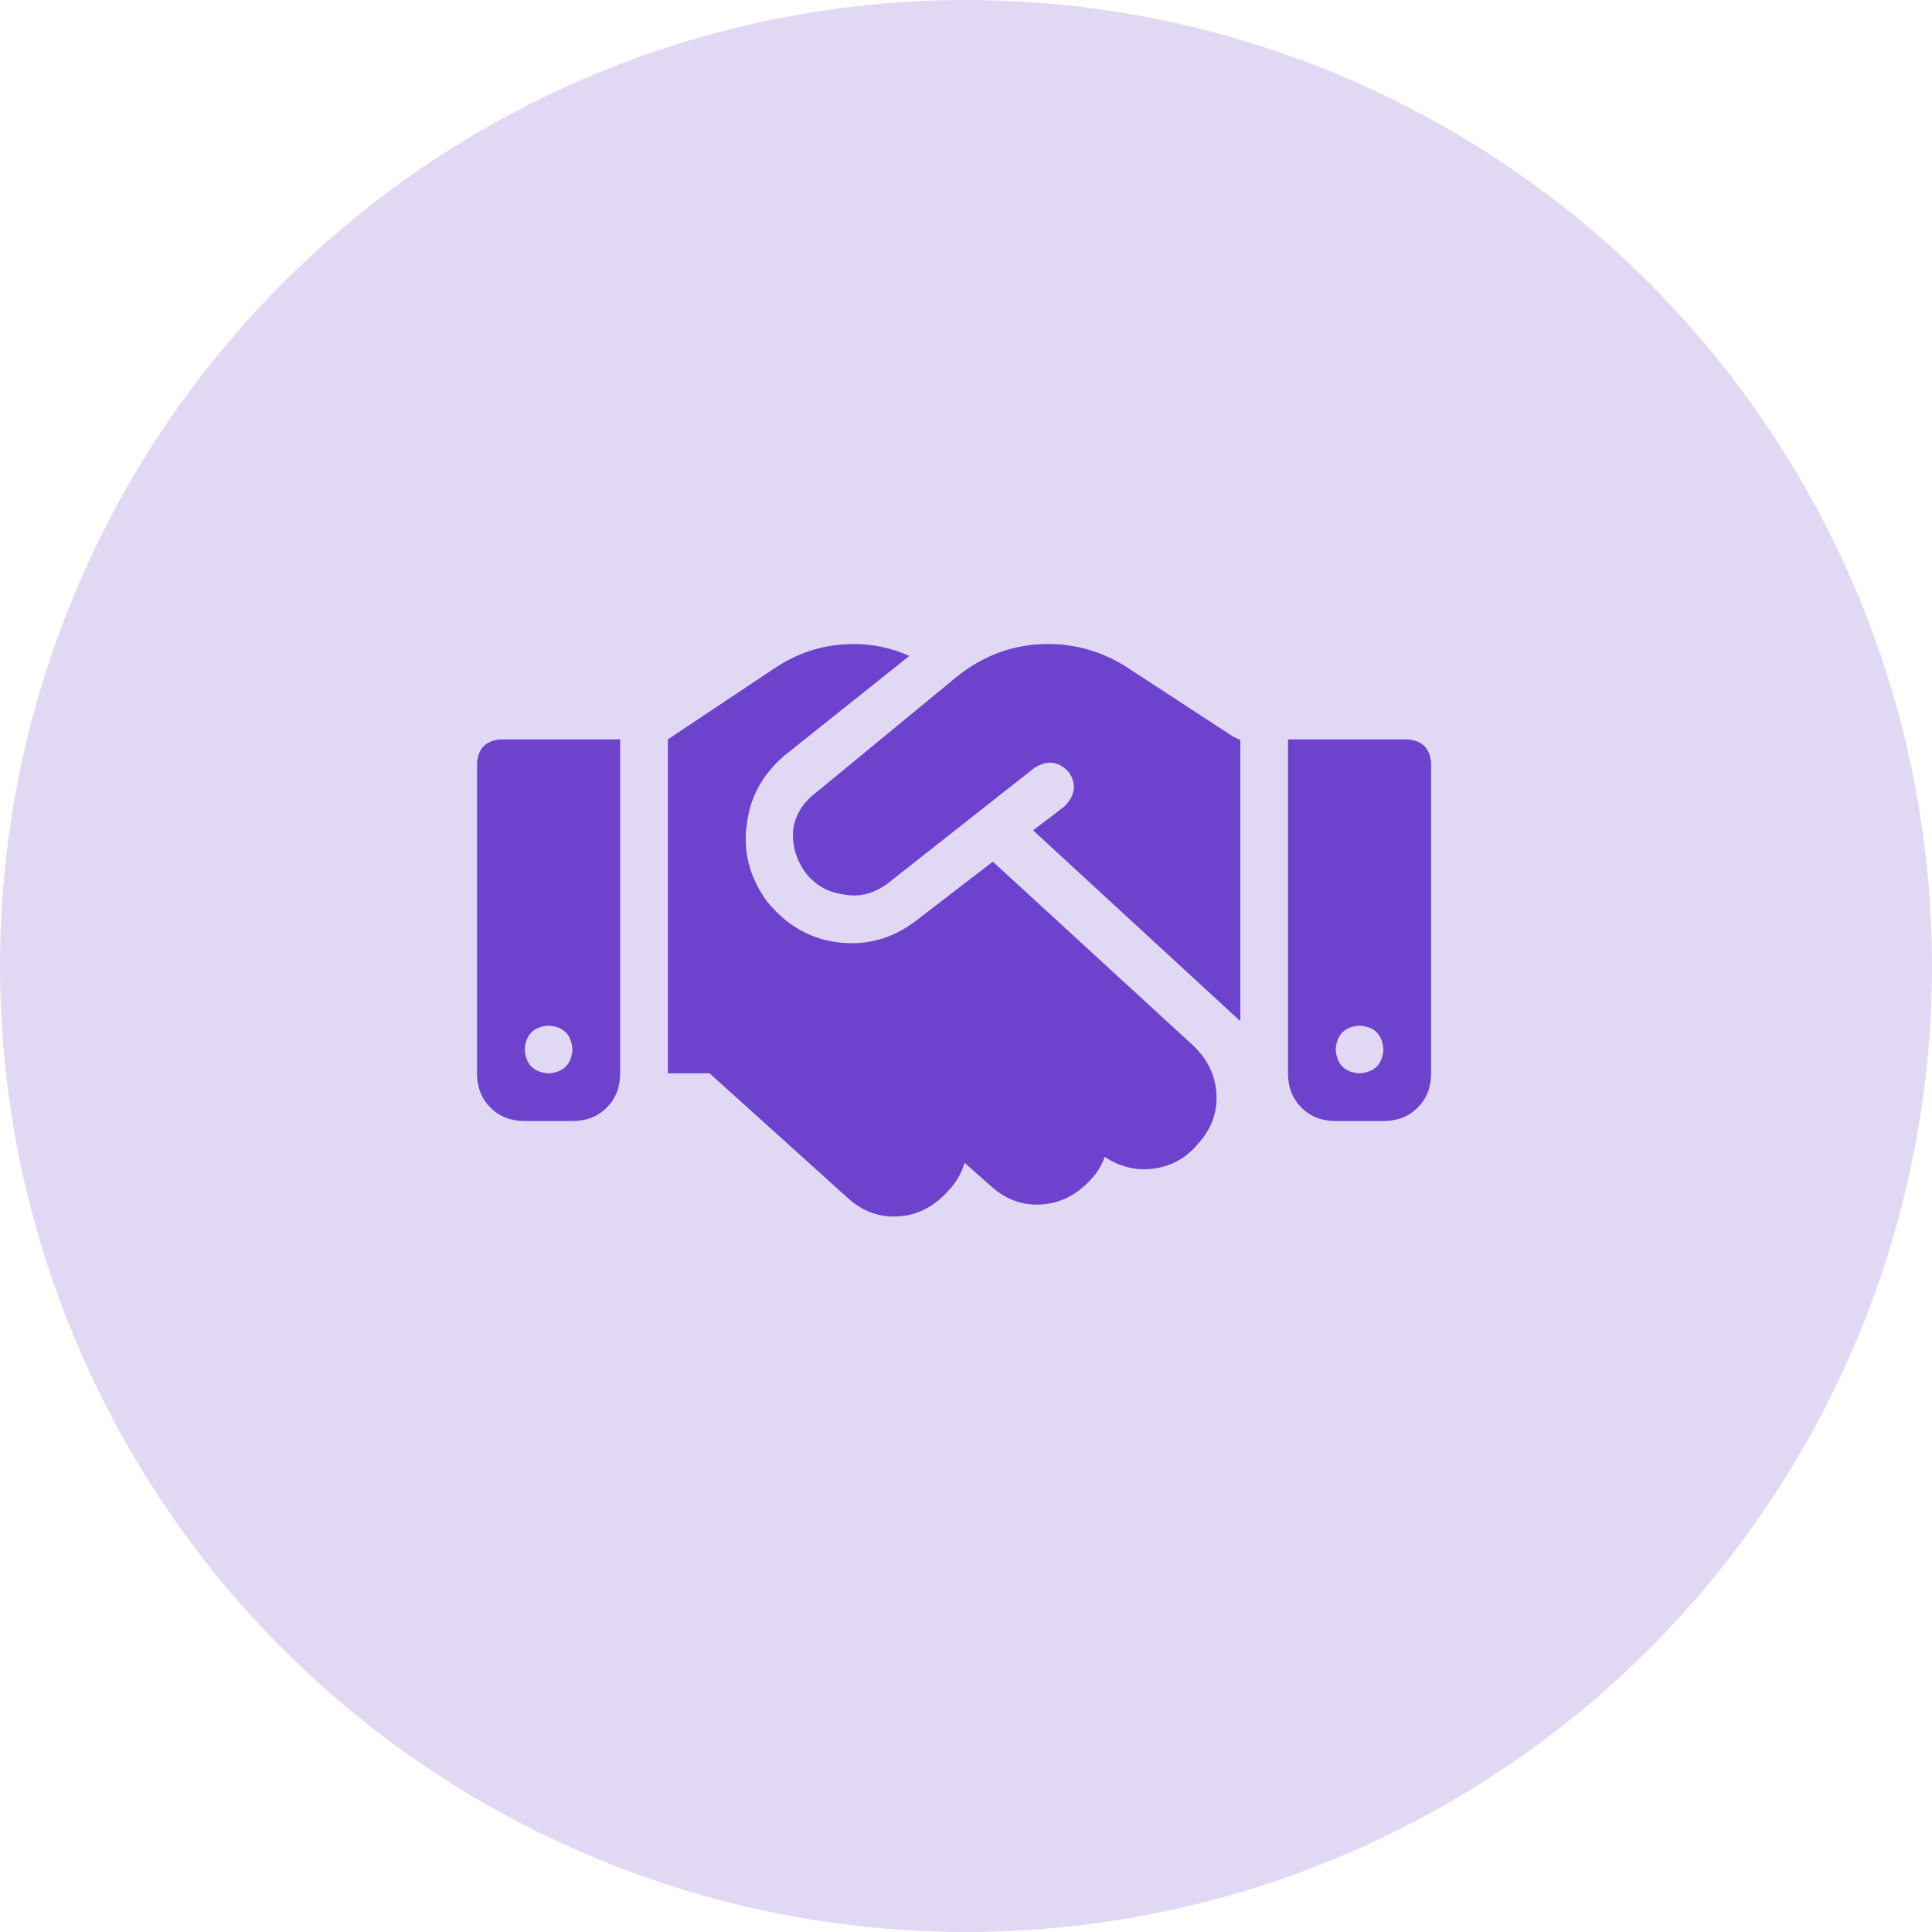 <svg width="81" height="81" viewBox="0 0 81 81" fill="none" xmlns="http://www.w3.org/2000/svg">
<circle cx="40.5" cy="40.5" r="40.5" fill="#6D42CC" fill-opacity="0.2"/>
<g clip-path="url(#clip0_7_126)">
<path d="M40.188 28.312L34.188 33.25C33.646 33.667 33.333 34.188 33.25 34.812C33.208 35.438 33.375 36.021 33.75 36.562C34.167 37.104 34.708 37.417 35.375 37.5C36 37.625 36.604 37.479 37.188 37.062L43.375 32.188C43.917 31.854 44.396 31.917 44.812 32.375C45.146 32.875 45.083 33.354 44.625 33.812L43.312 34.812L52 42.812V31H51.938L51.688 30.875L47.188 27.938C46.188 27.312 45.104 27 43.938 27C42.562 27 41.312 27.438 40.188 28.312ZM41.625 36.125L38.375 38.625C37.375 39.375 36.271 39.667 35.062 39.5C33.896 39.333 32.917 38.75 32.125 37.75C31.417 36.75 31.146 35.688 31.312 34.562C31.438 33.438 31.958 32.479 32.875 31.688L38.125 27.5C37.375 27.167 36.604 27 35.812 27C34.604 27 33.5 27.333 32.5 28L28 31V45H29.75L35.5 50.188C36.125 50.771 36.833 51.042 37.625 51C38.417 50.958 39.104 50.625 39.688 50C40.062 49.625 40.312 49.208 40.438 48.75L41.5 49.688C42.125 50.271 42.833 50.542 43.625 50.5C44.417 50.458 45.104 50.125 45.688 49.5C45.979 49.208 46.188 48.875 46.312 48.5C46.938 48.917 47.604 49.083 48.312 49C49.062 48.917 49.688 48.583 50.188 48C50.771 47.375 51.042 46.667 51 45.875C50.958 45.083 50.625 44.396 50 43.812L41.625 36.125ZM21 31C20.375 31.042 20.042 31.375 20 32V45C20 45.583 20.188 46.062 20.562 46.438C20.938 46.812 21.417 47 22 47H24C24.583 47 25.062 46.812 25.438 46.438C25.812 46.062 26 45.583 26 45V31H21ZM23 43C23.625 43.042 23.958 43.375 24 44C23.958 44.625 23.625 44.958 23 45C22.375 44.958 22.042 44.625 22 44C22.042 43.375 22.375 43.042 23 43ZM54 31V45C54 45.583 54.188 46.062 54.562 46.438C54.938 46.812 55.417 47 56 47H58C58.583 47 59.062 46.812 59.438 46.438C59.812 46.062 60 45.583 60 45V32C59.958 31.375 59.625 31.042 59 31H54ZM56 44C56.042 43.375 56.375 43.042 57 43C57.625 43.042 57.958 43.375 58 44C57.958 44.625 57.625 44.958 57 45C56.375 44.958 56.042 44.625 56 44Z" fill="#6D42CC"/>
</g>
<defs>
<clipPath id="clip0_7_126">
<rect width="40" height="24" fill="white" transform="translate(20 27)"/>
</clipPath>
</defs>
</svg>

